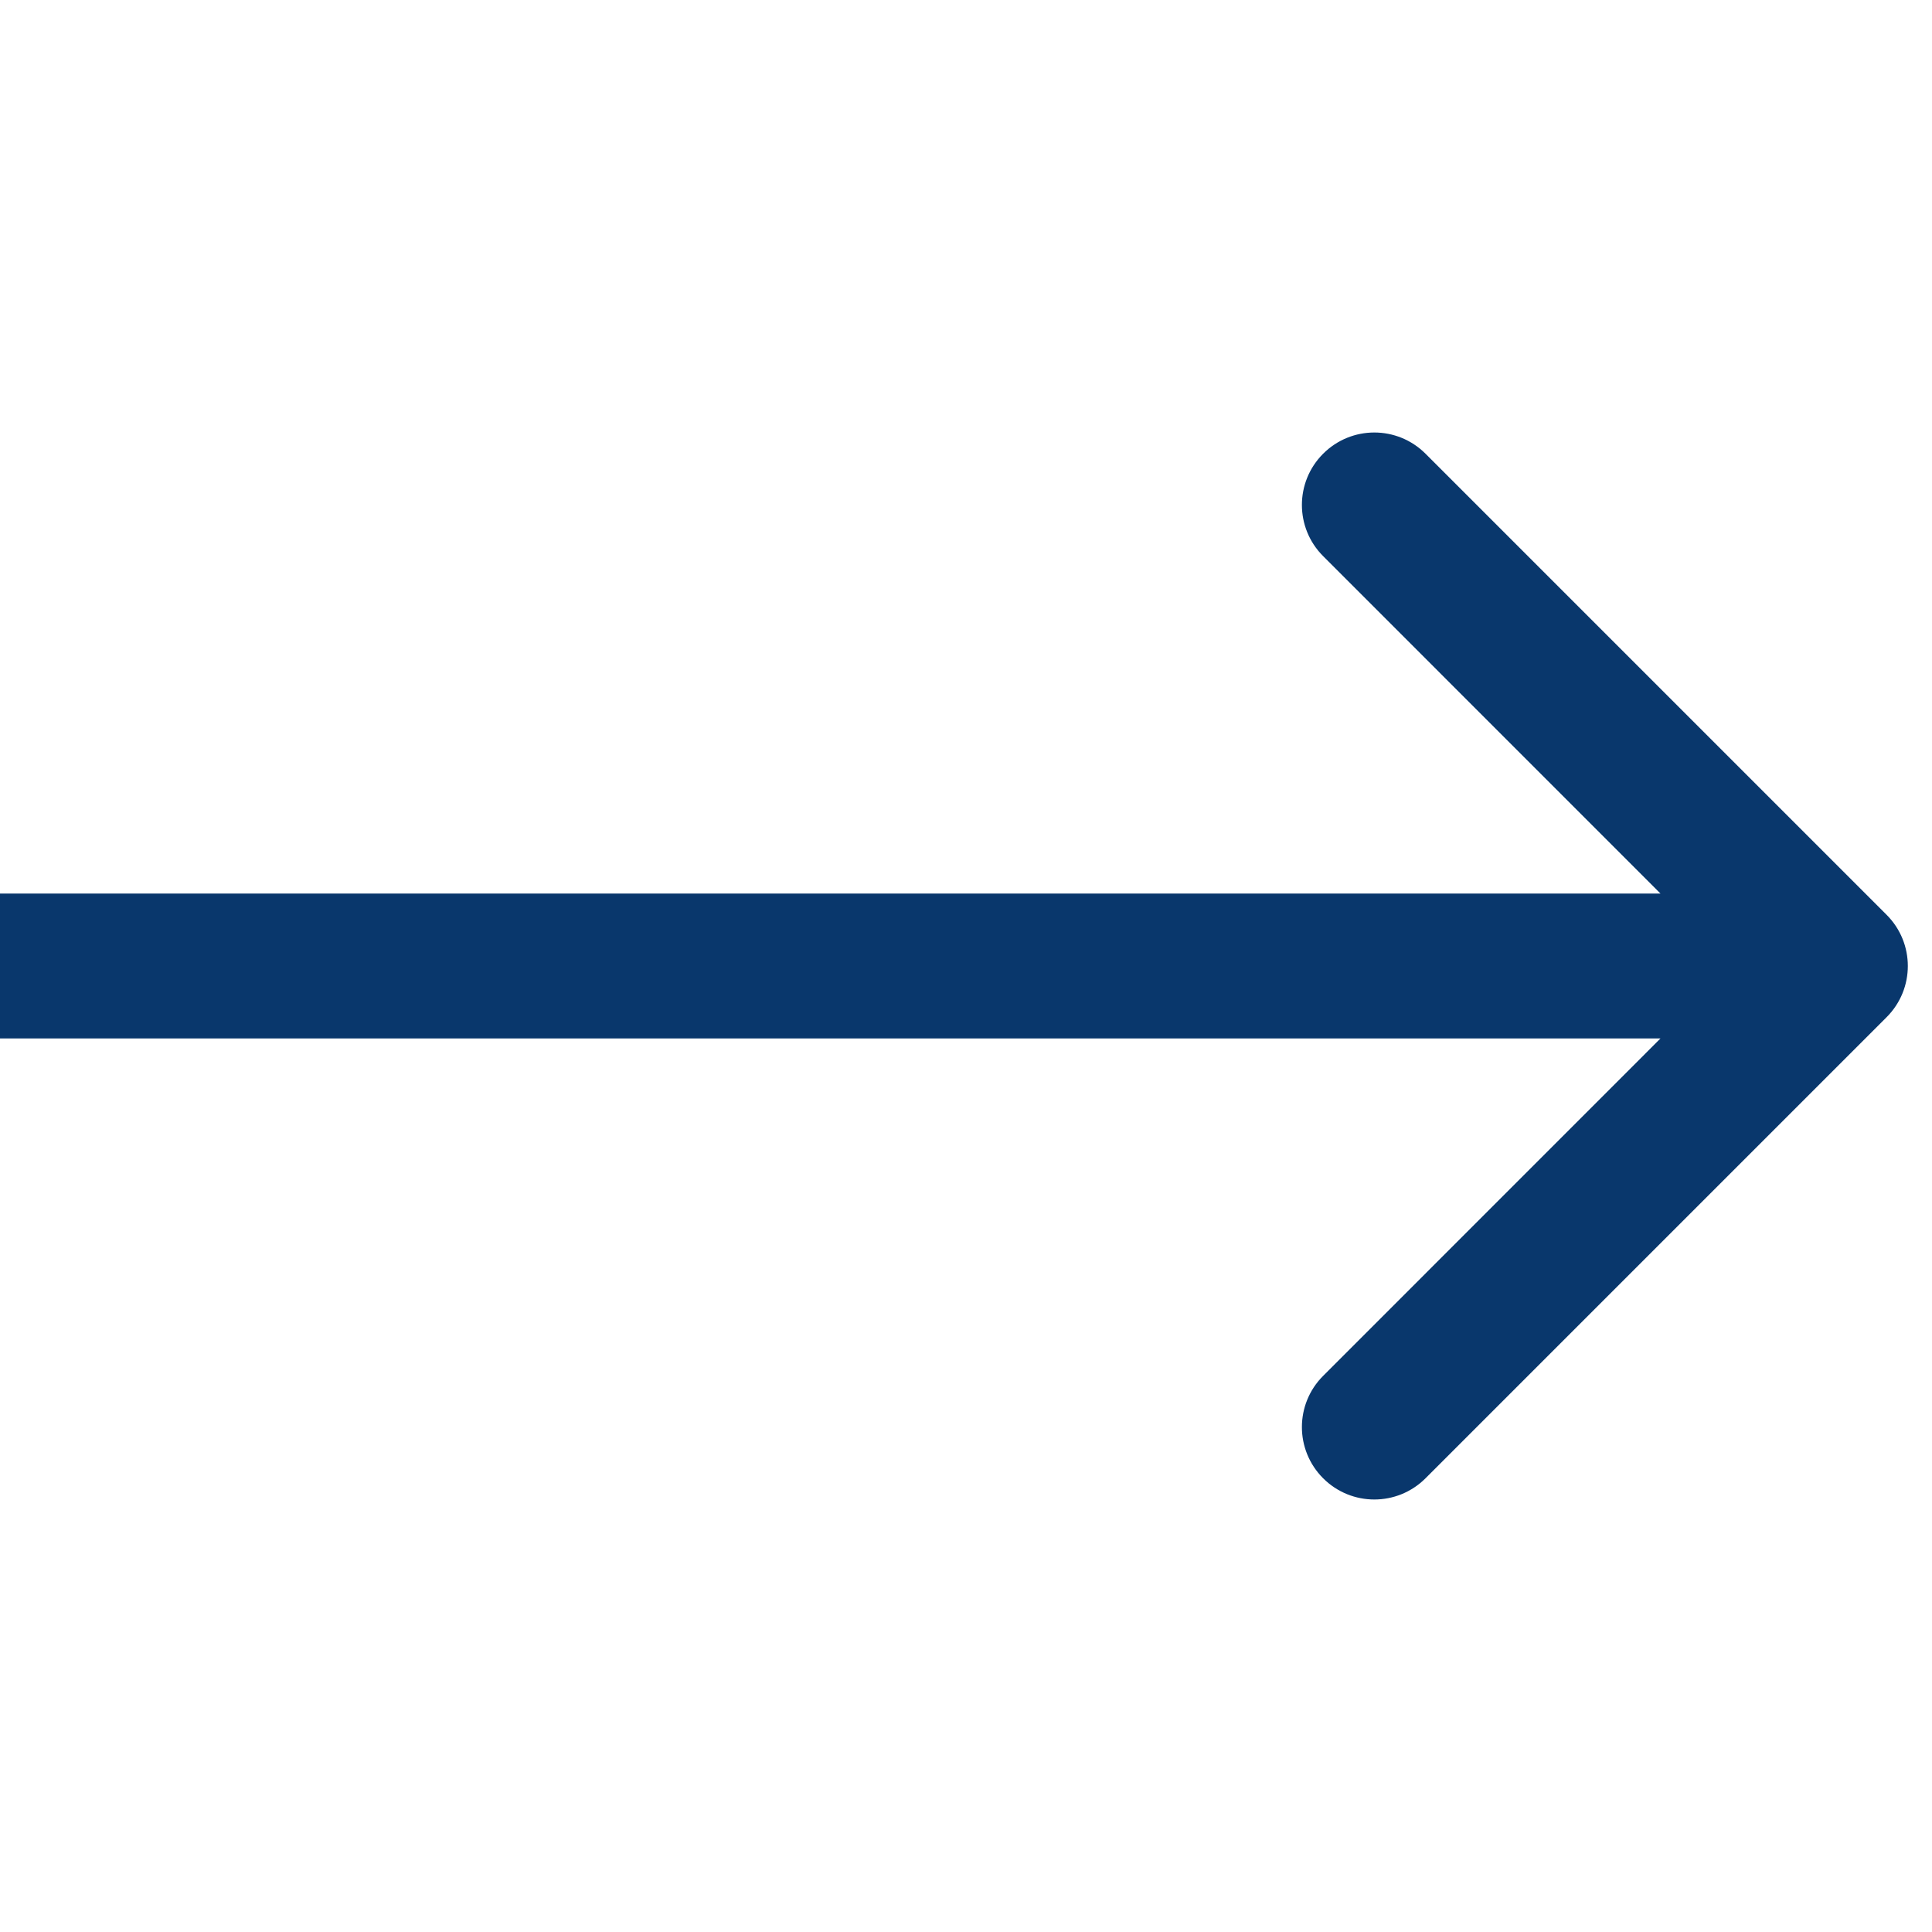 <?xml version="1.0" encoding="UTF-8"?> <svg xmlns="http://www.w3.org/2000/svg" width="20" height="20" viewBox="0 0 20 20" fill="none"><path d="M19.53 10.53C19.823 10.237 19.823 9.763 19.53 9.47L14.757 4.697C14.464 4.404 13.99 4.404 13.697 4.697C13.404 4.99 13.404 5.464 13.697 5.757L17.939 10L13.697 14.243C13.404 14.536 13.404 15.01 13.697 15.303C13.99 15.596 14.464 15.596 14.757 15.303L19.53 10.53ZM6.55671e-08 10.75L19 10.75L19 9.25L-6.55671e-08 9.25L6.55671e-08 10.75Z" fill="#09376C"></path></svg> 